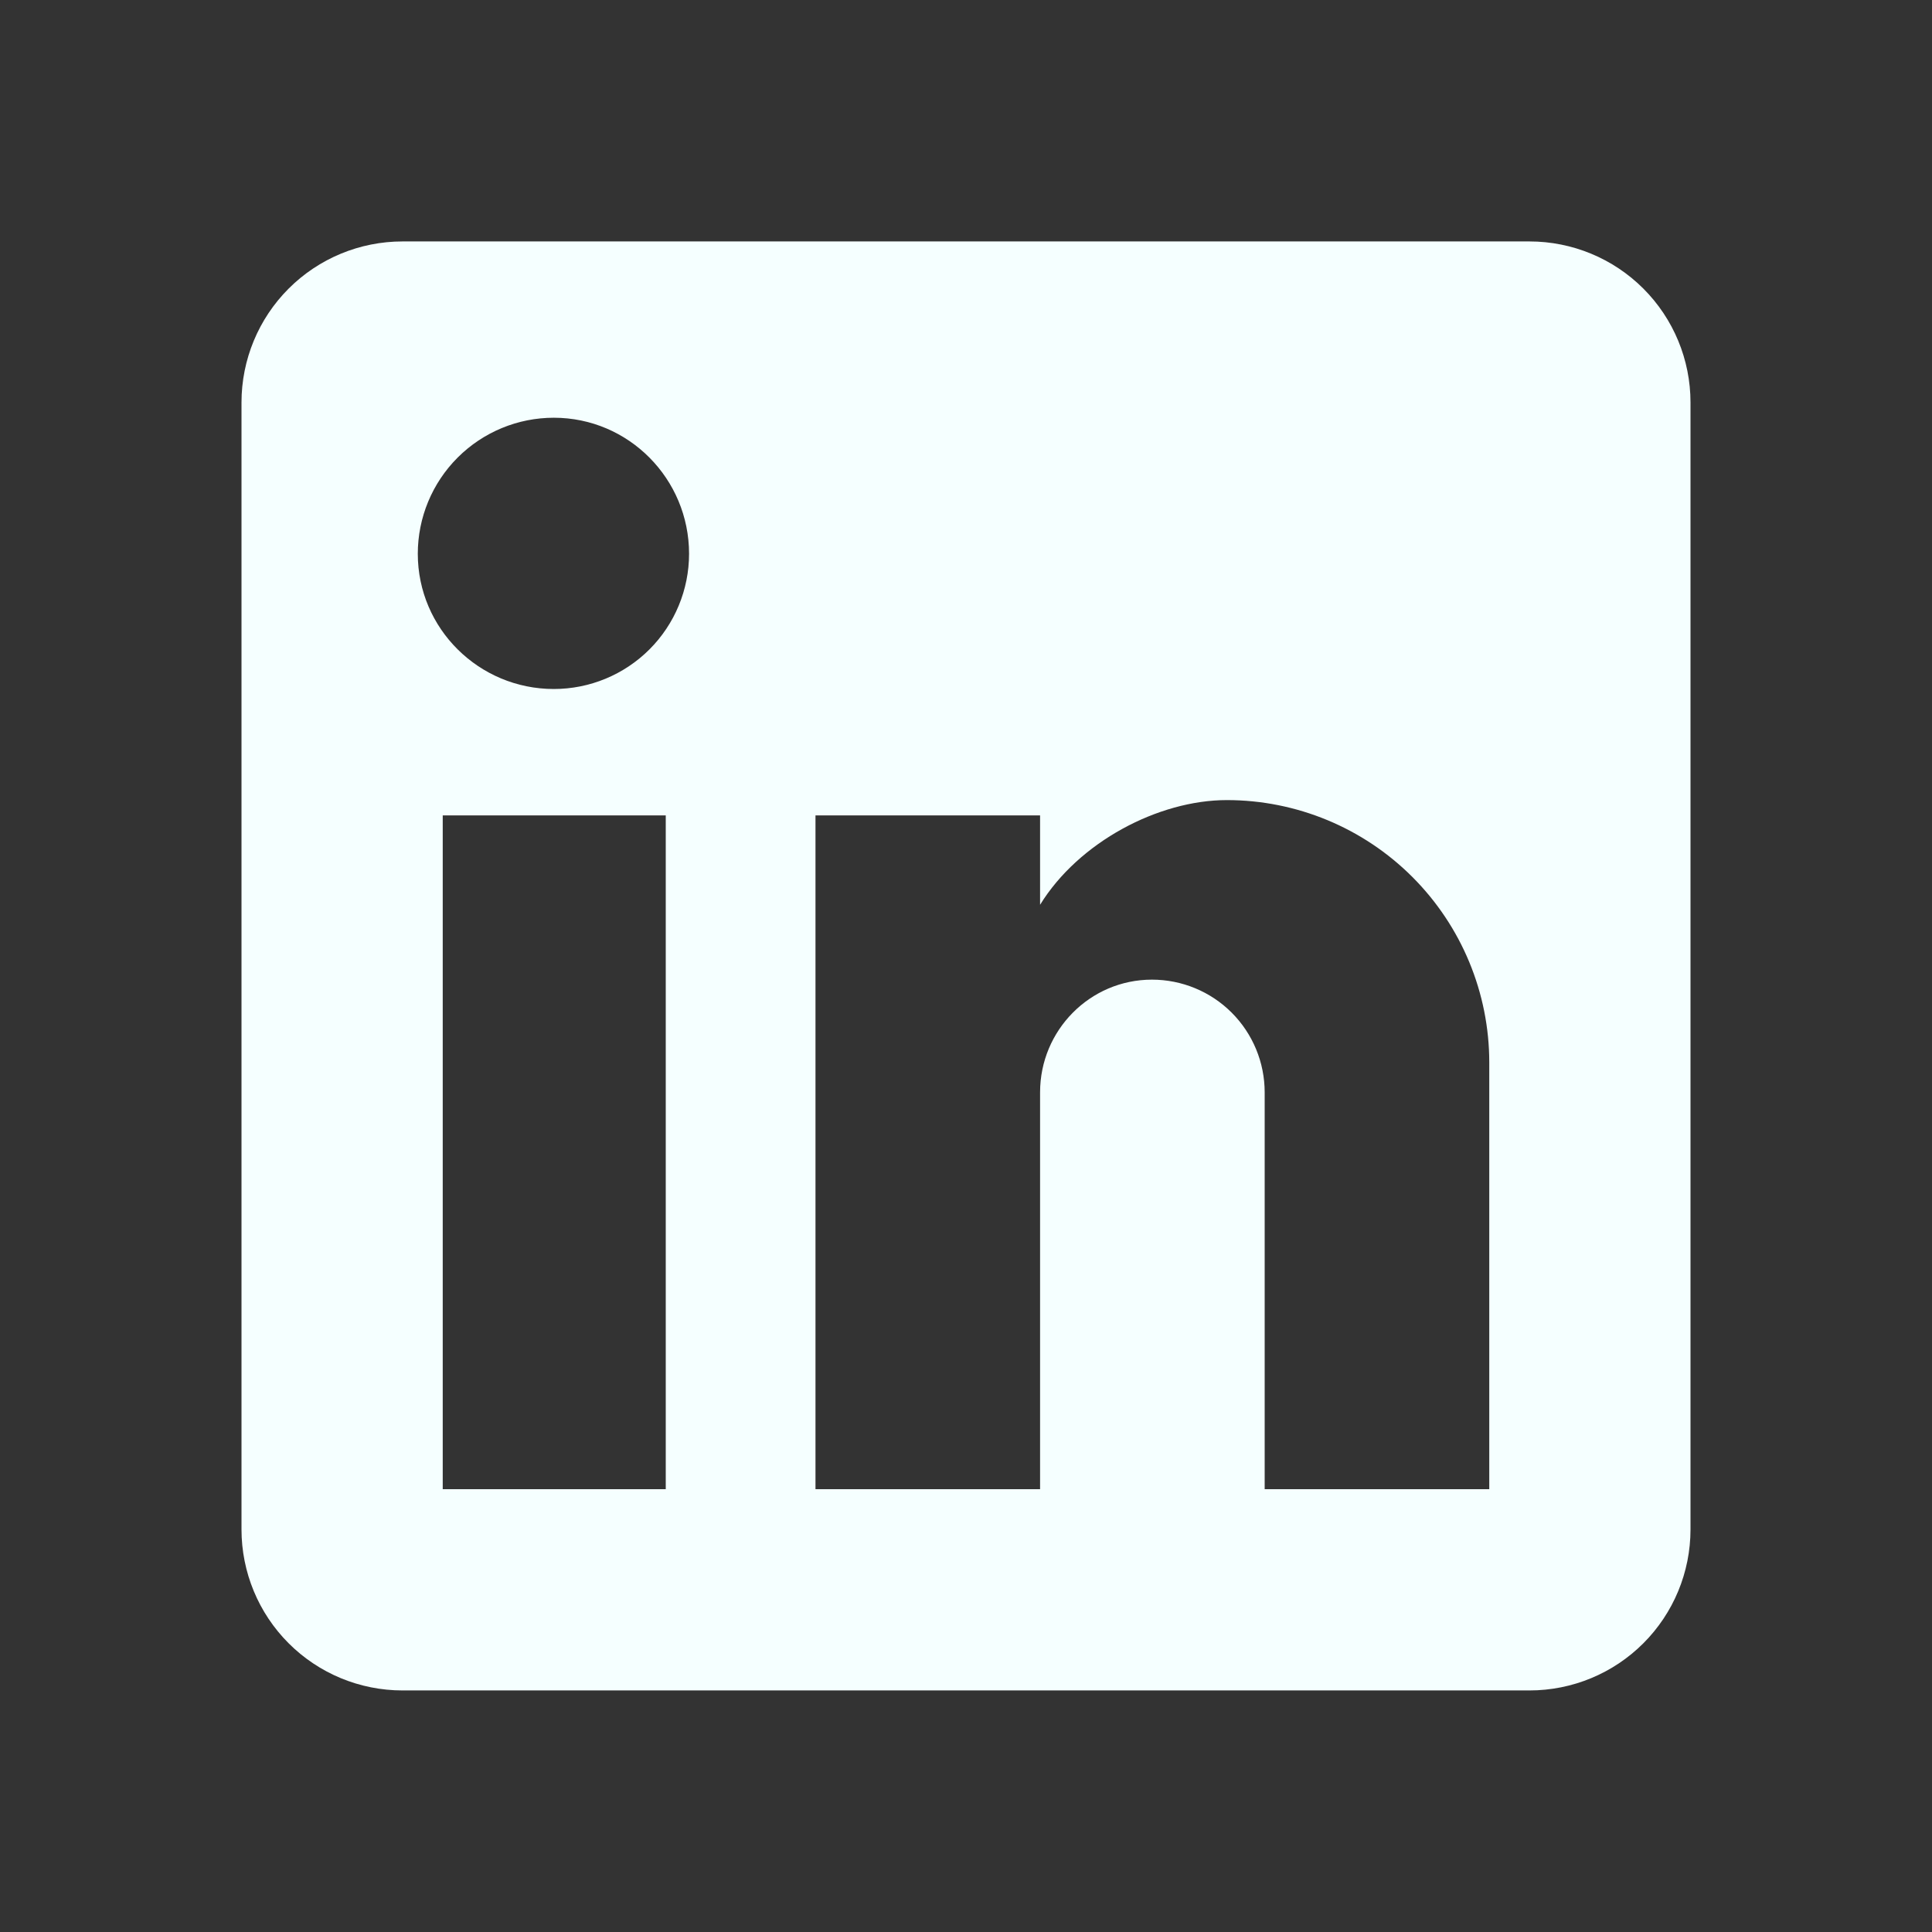 <svg width="32" height="32" viewBox="0 0 32 32" fill="none" xmlns="http://www.w3.org/2000/svg">
<rect x="0" y="0" width="32" height="32" fill="#333333" stroke="none"/>
<path d="M25.333 3.999C26.041 3.999 26.719 4.28 27.219 4.78C27.719 5.28 28 5.958 28 6.666V25.332C28 26.04 27.719 26.718 27.219 27.218C26.719 27.718 26.041 27.999 25.333 27.999H6.667C5.959 27.999 5.281 27.718 4.781 27.218C4.281 26.718 4 26.04 4 25.332V6.666C4 5.958 4.281 5.28 4.781 4.78C5.281 4.28 5.959 3.999 6.667 3.999H25.333ZM24.667 24.666V17.599C24.667 16.446 24.209 15.341 23.393 14.525C22.578 13.71 21.473 13.252 20.32 13.252C19.187 13.252 17.867 13.946 17.227 14.986V13.506H13.507V24.666H17.227V18.092C17.227 17.066 18.053 16.226 19.08 16.226C19.575 16.226 20.05 16.422 20.4 16.772C20.75 17.122 20.947 17.597 20.947 18.092V24.666H24.667ZM9.173 11.412C9.767 11.412 10.337 11.176 10.757 10.756C11.177 10.336 11.413 9.766 11.413 9.172C11.413 7.932 10.413 6.919 9.173 6.919C8.576 6.919 8.003 7.156 7.58 7.579C7.157 8.002 6.92 8.575 6.92 9.172C6.92 10.412 7.933 11.412 9.173 11.412ZM11.027 24.666V13.506H7.333V24.666H11.027Z" fill="#F5FFFF"/>
</svg>
